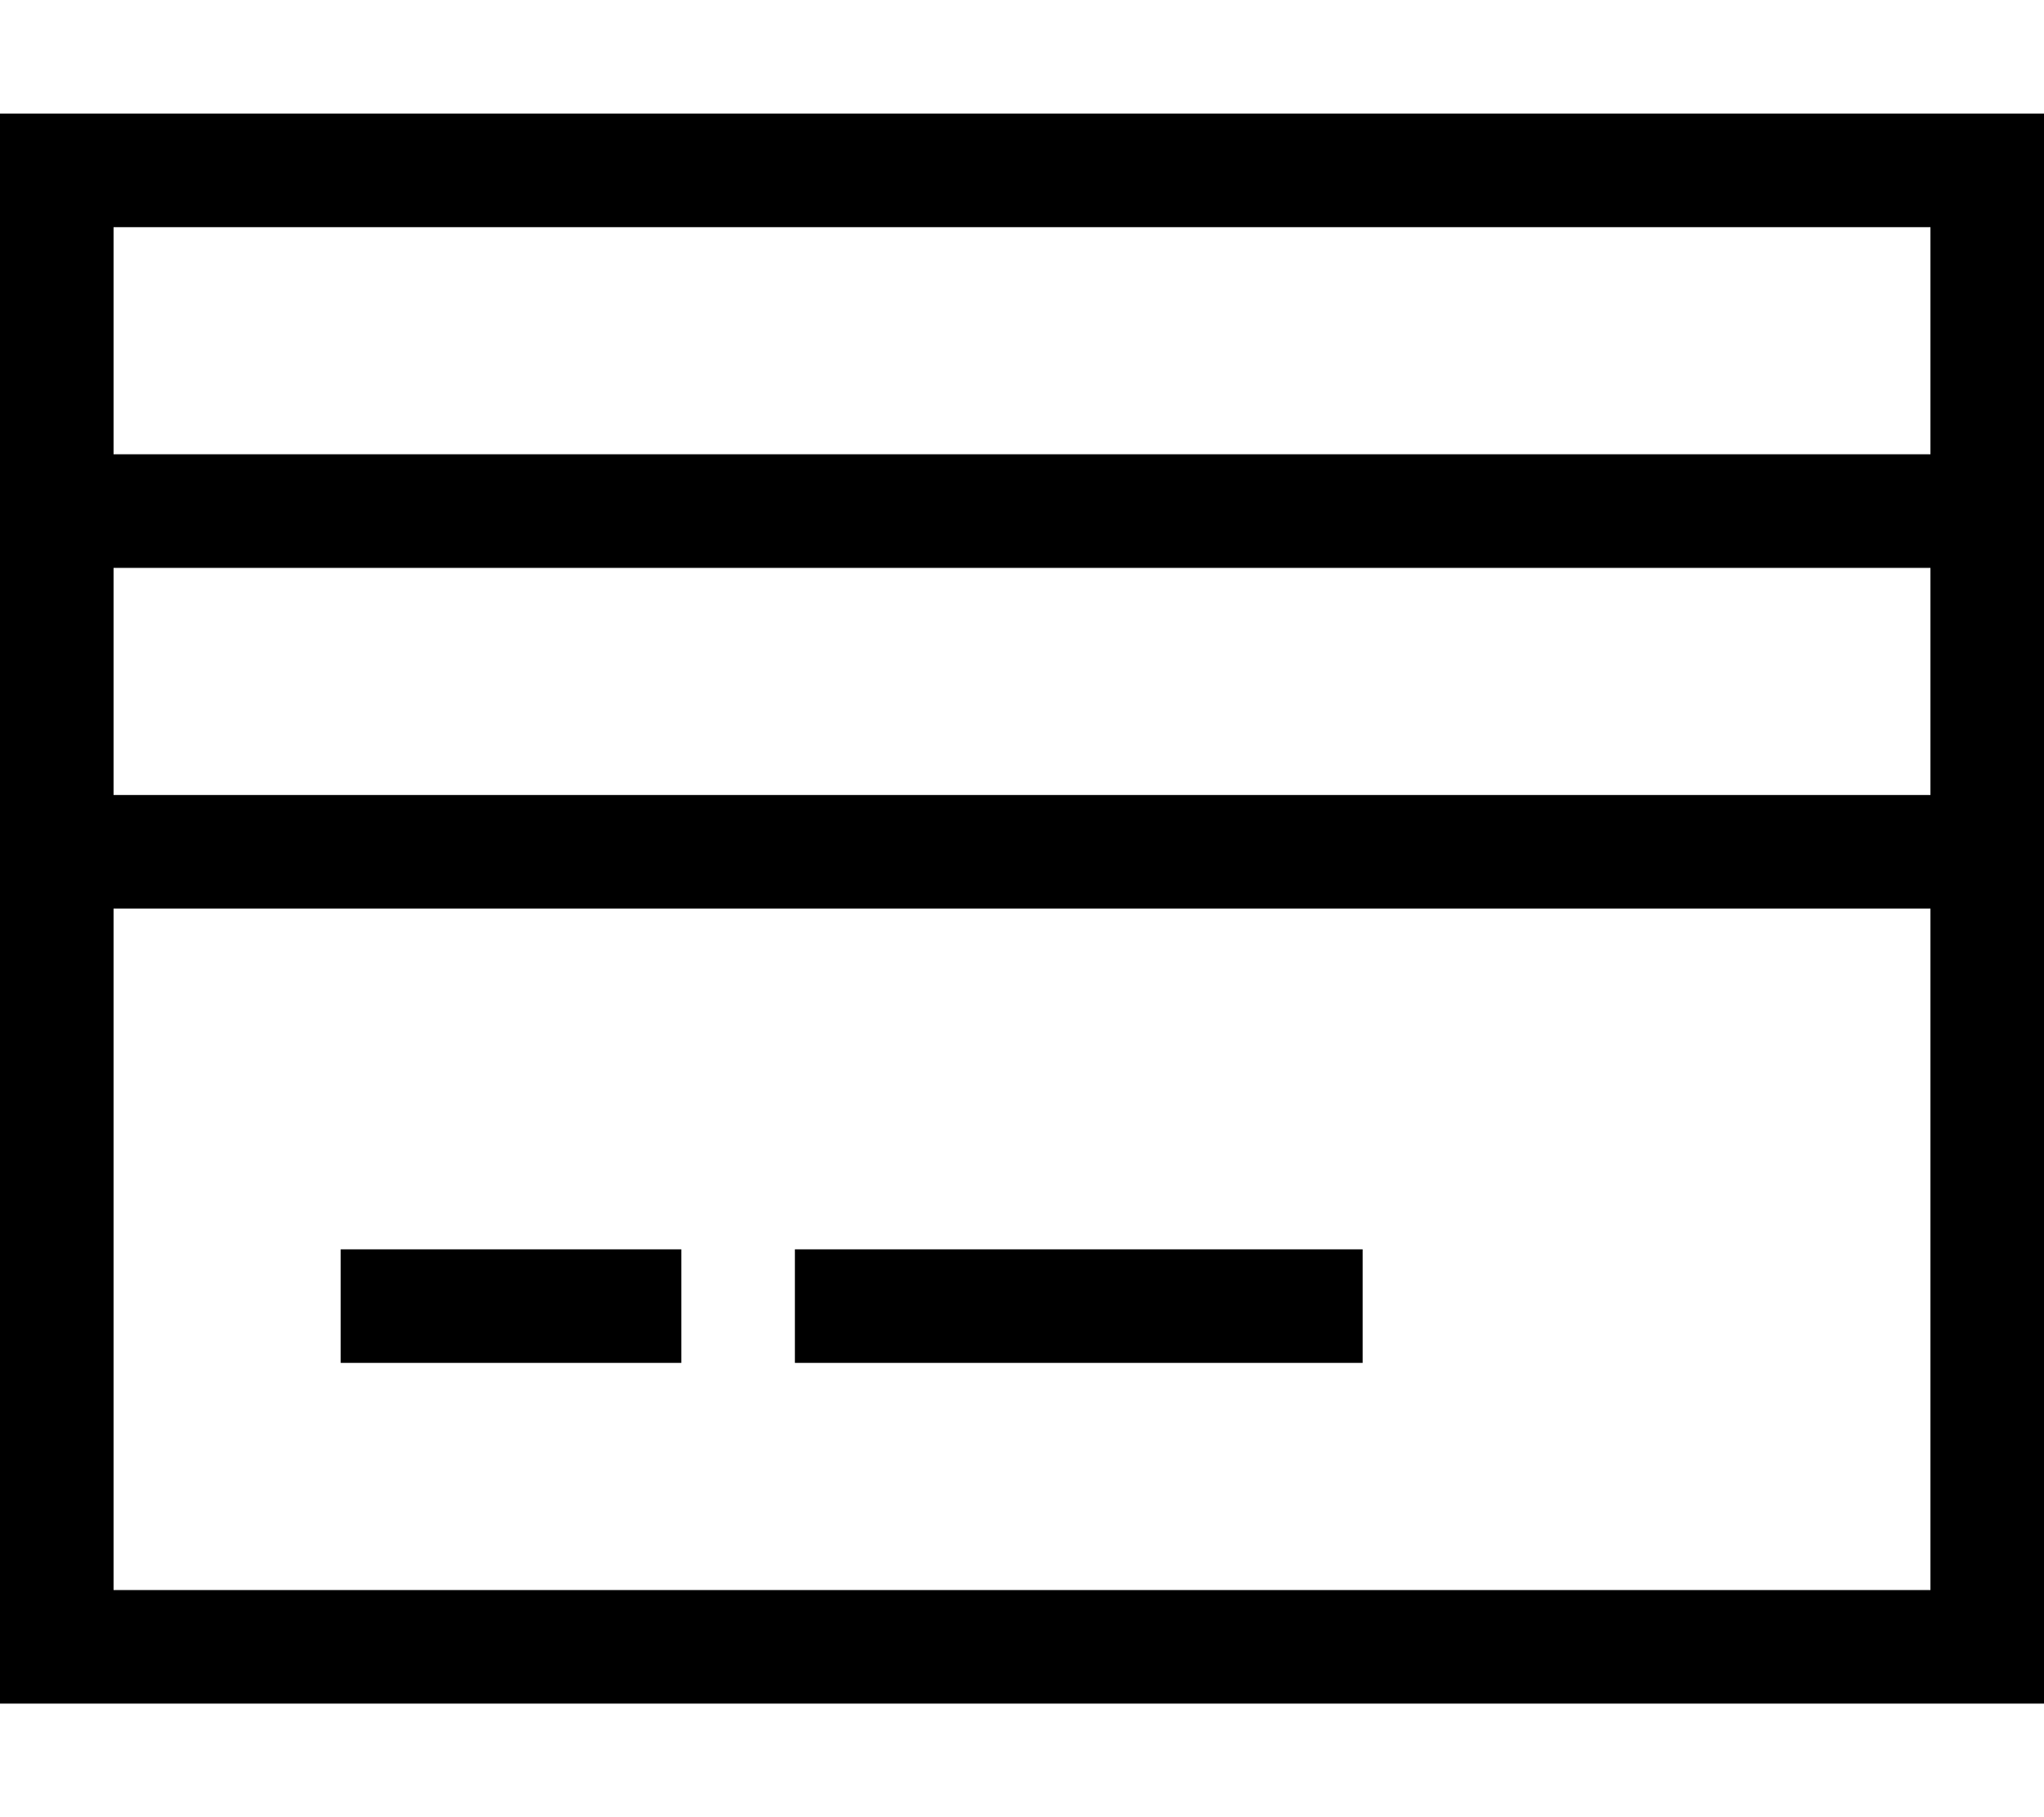 <svg xmlns="http://www.w3.org/2000/svg" viewBox="0 0 576 512"><!--! Font Awesome Pro 6.5.2 by @fontawesome - https://fontawesome.com License - https://fontawesome.com/license (Commercial License) Copyright 2024 Fonticons, Inc. --><path d="M32 64v64H544V64H32zm0 96v64H544V160H32zm0 96V448H544V256H32zM0 32H32 544h32V64 448v32H544 32 0V448 64 32zM96 352h96v32H96V352zm128 0H384v32H224V352z"/></svg>